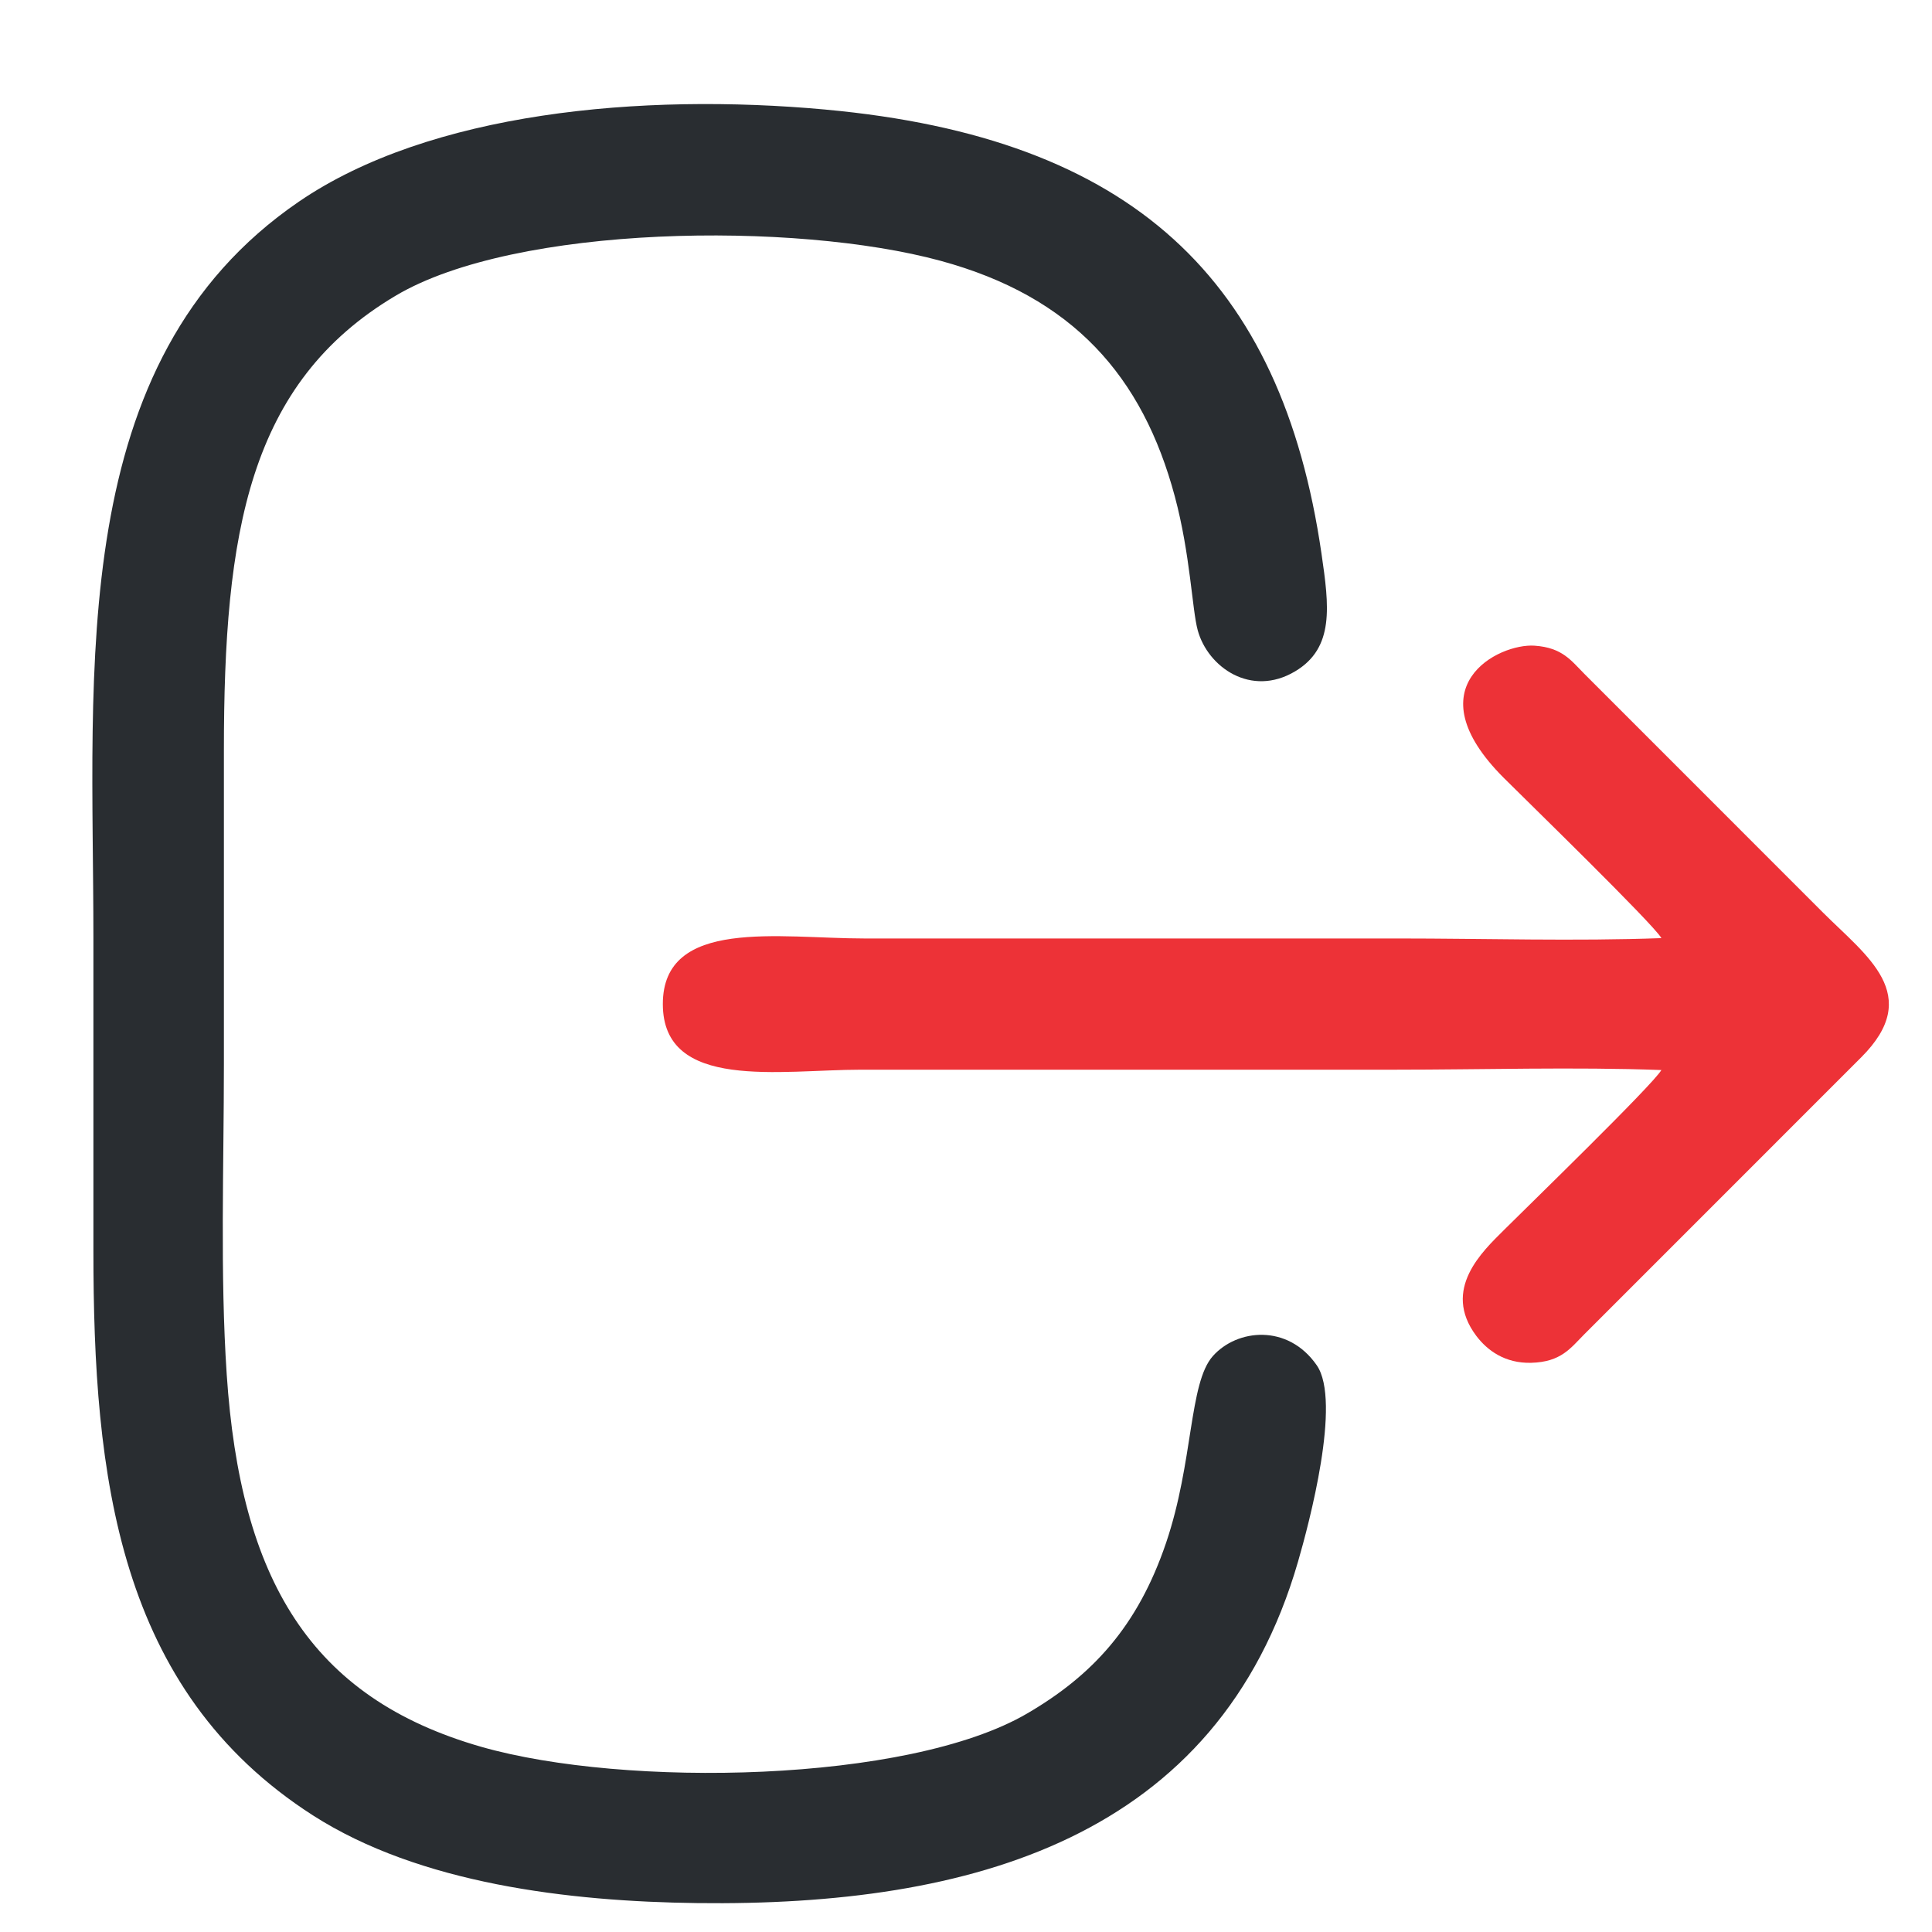 <?xml version="1.0" encoding="UTF-8"?>
<!DOCTYPE svg PUBLIC "-//W3C//DTD SVG 1.1//EN" "http://www.w3.org/Graphics/SVG/1.1/DTD/svg11.dtd">
<!-- Creator: CorelDRAW 2021.5 -->
<svg xmlns="http://www.w3.org/2000/svg" xml:space="preserve" width="0.667in" height="0.667in" version="1.1" style="shape-rendering:geometricPrecision; text-rendering:geometricPrecision; image-rendering:optimizeQuality; fill-rule:evenodd; clip-rule:evenodd"
viewBox="0 0 666.66 666.66"
 xmlns:xlink="http://www.w3.org/1999/xlink"
 xmlns:xodm="http://www.corel.com/coreldraw/odm/2003">
 <defs>
  <style type="text/css">
   <![CDATA[
    .fil1 {fill:#ED3237}
    .fil0 {fill:#292D31}
   ]]>
  </style>
 </defs>
 <g id="Layer_x0020_1">
  <path class="fil0" d="M284.91 37.82c105.88,9.7 157.32,58.57 171.08,153.17 2.65,18.19 4.54,32.54 -9.1,40.67 -15.2,9.06 -30.12,-1.45 -33.6,-14.18 -1.96,-7.19 -2.54,-26.17 -7.9,-46.16 -11.11,-41.47 -35.17,-68.91 -80.88,-81.34 -50.13,-13.63 -146.54,-12.52 -187.94,12.03 -50.8,30.13 -59.33,81.73 -59.31,156.99 0,36.06 0,72.12 0,108.19 0,34.92 -1.34,72.53 0.97,107.06 4.72,70.45 28.61,111.6 87.95,128.54 49.43,14.11 146.99,12.49 188.13,-11.46 22.48,-13.08 38.22,-29.96 48.06,-58.96 9.48,-27.96 7.85,-55.09 16.13,-64.43 8.33,-9.38 25.88,-11.24 35.86,3.16 8.63,12.46 -2.69,54.74 -6.44,67.69 -27.66,95.67 -112.96,119.05 -207.29,117.89 -44.37,-0.54 -95.89,-6.69 -132.64,-30.26 -67.54,-43.31 -75.76,-117.17 -75.76,-194.8 0,-36.06 0,-72.12 0,-108.19 0,-93.04 -9.72,-198.65 70.84,-253.81 45.17,-30.92 118.11,-37.65 181.83,-31.81z"/>
  <path class="fil1" d="M573.28 323.69c-2.79,-4.87 -46.56,-47.45 -54.37,-55.26 -31.52,-31.49 -1.82,-46.5 10.62,-45.63 9.63,0.67 12.63,5.17 17.2,9.75l82.28 82.3c15.06,15.07 34.82,28.41 13.24,49.98l-95.52 95.53c-4.79,4.81 -8.02,9.61 -18.37,9.89 -9.07,0.24 -15.19,-4.3 -18.96,-9.31 -12.04,-16.05 2.27,-29.23 9.5,-36.45 7.81,-7.8 51.49,-50.2 54.38,-55.26 -30,-1.11 -61.91,-0.12 -92.12,-0.12 -61.38,0 -122.76,0 -184.14,0 -27.68,0 -68.29,7.47 -68.3,-22.64 -0.01,-29.97 40.33,-22.64 69.44,-22.64l184.14 0c29.83,0 61.34,0.98 90.96,-0.12z"/>
 </g>
</svg>
